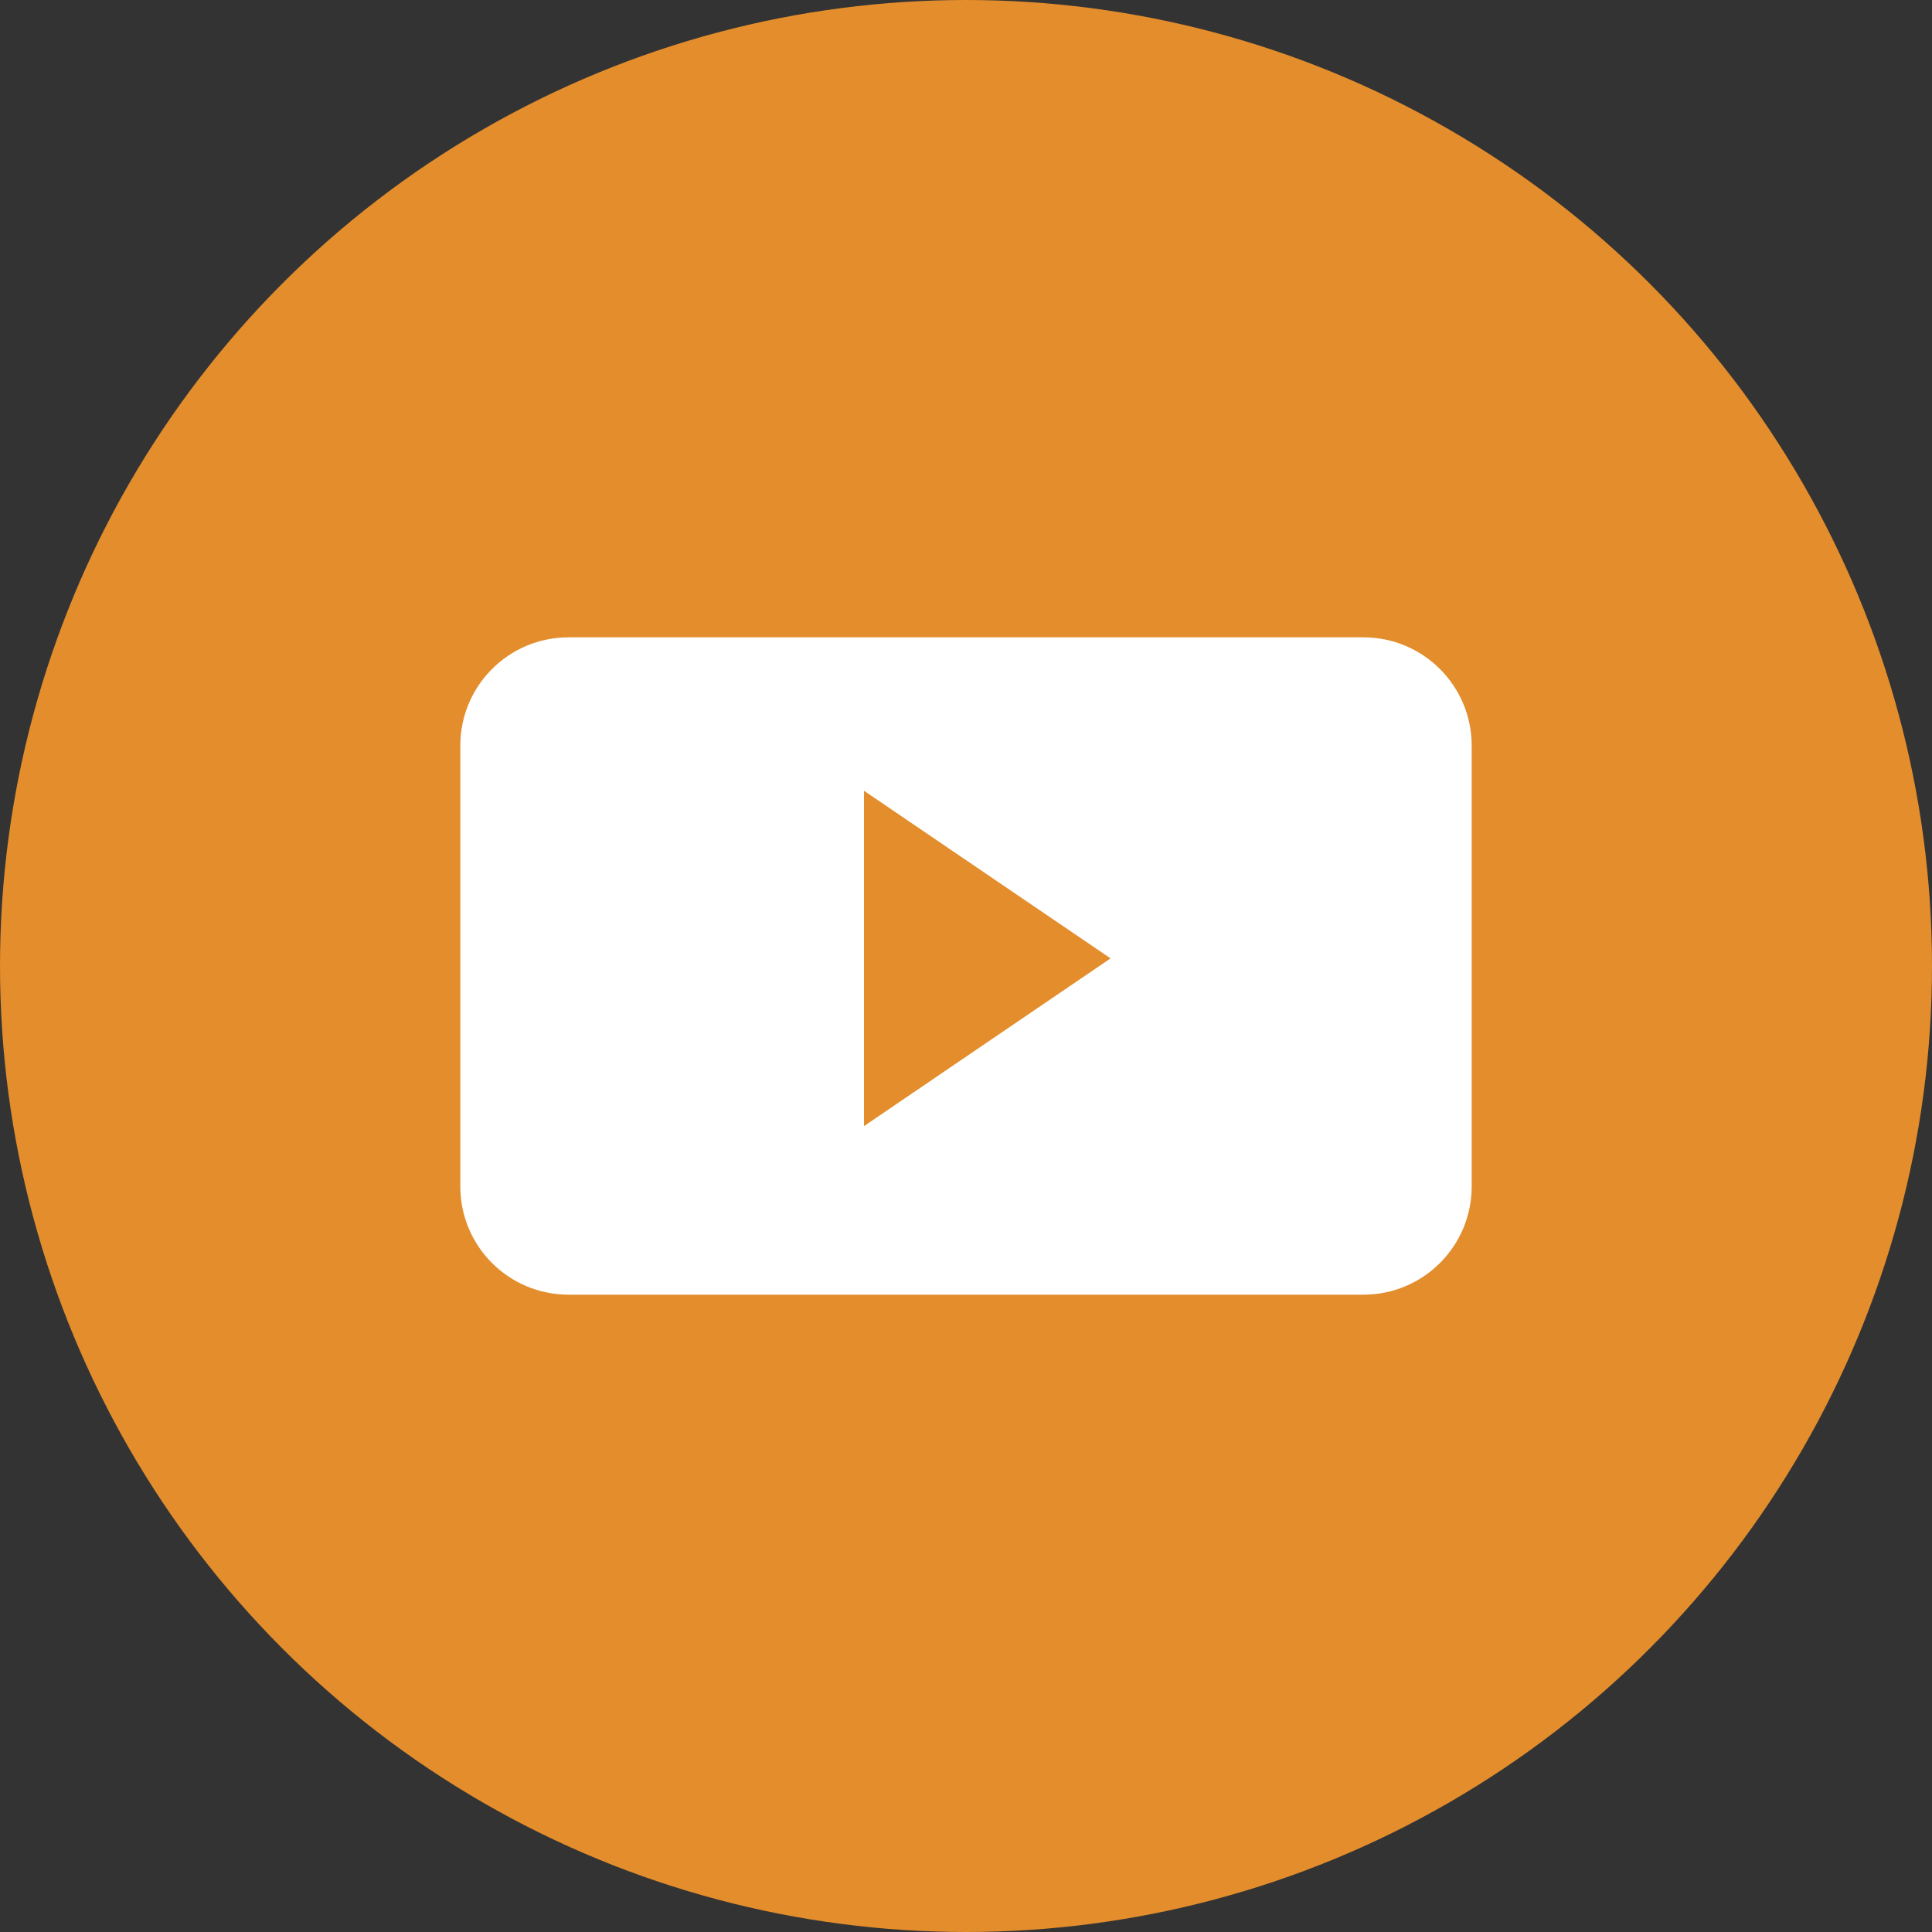 <?xml version="1.0" encoding="UTF-8"?>
<svg id="Layer_2" data-name="Layer 2" xmlns="http://www.w3.org/2000/svg" viewBox="0 0 185.22 185.22">
  <rect x="0" y="0" width="185.22" height="185.22" fill="#333333" stroke="none"/>
  <defs>
    <style>
      .cls-1 {
        fill: #fff;
      }

      .cls-2 {
        fill: #e38d2c;
      }
    </style>
  </defs>
  <g id="markings">
    <circle class="cls-2" cx="92.61" cy="92.61" r="92.61"/>
    <path class="cls-1" d="M130.71,61.1H54.51c-5.74,0-10.38,4.65-10.38,10.38v42.26c0,5.74,4.64,10.38,10.38,10.38h76.2c5.73,0,10.38-4.64,10.38-10.38v-42.26c0-5.73-4.65-10.38-10.38-10.38ZM82.83,107.95v-32.14l23.64,16.07-23.64,16.08Z"/>
  </g>
</svg>